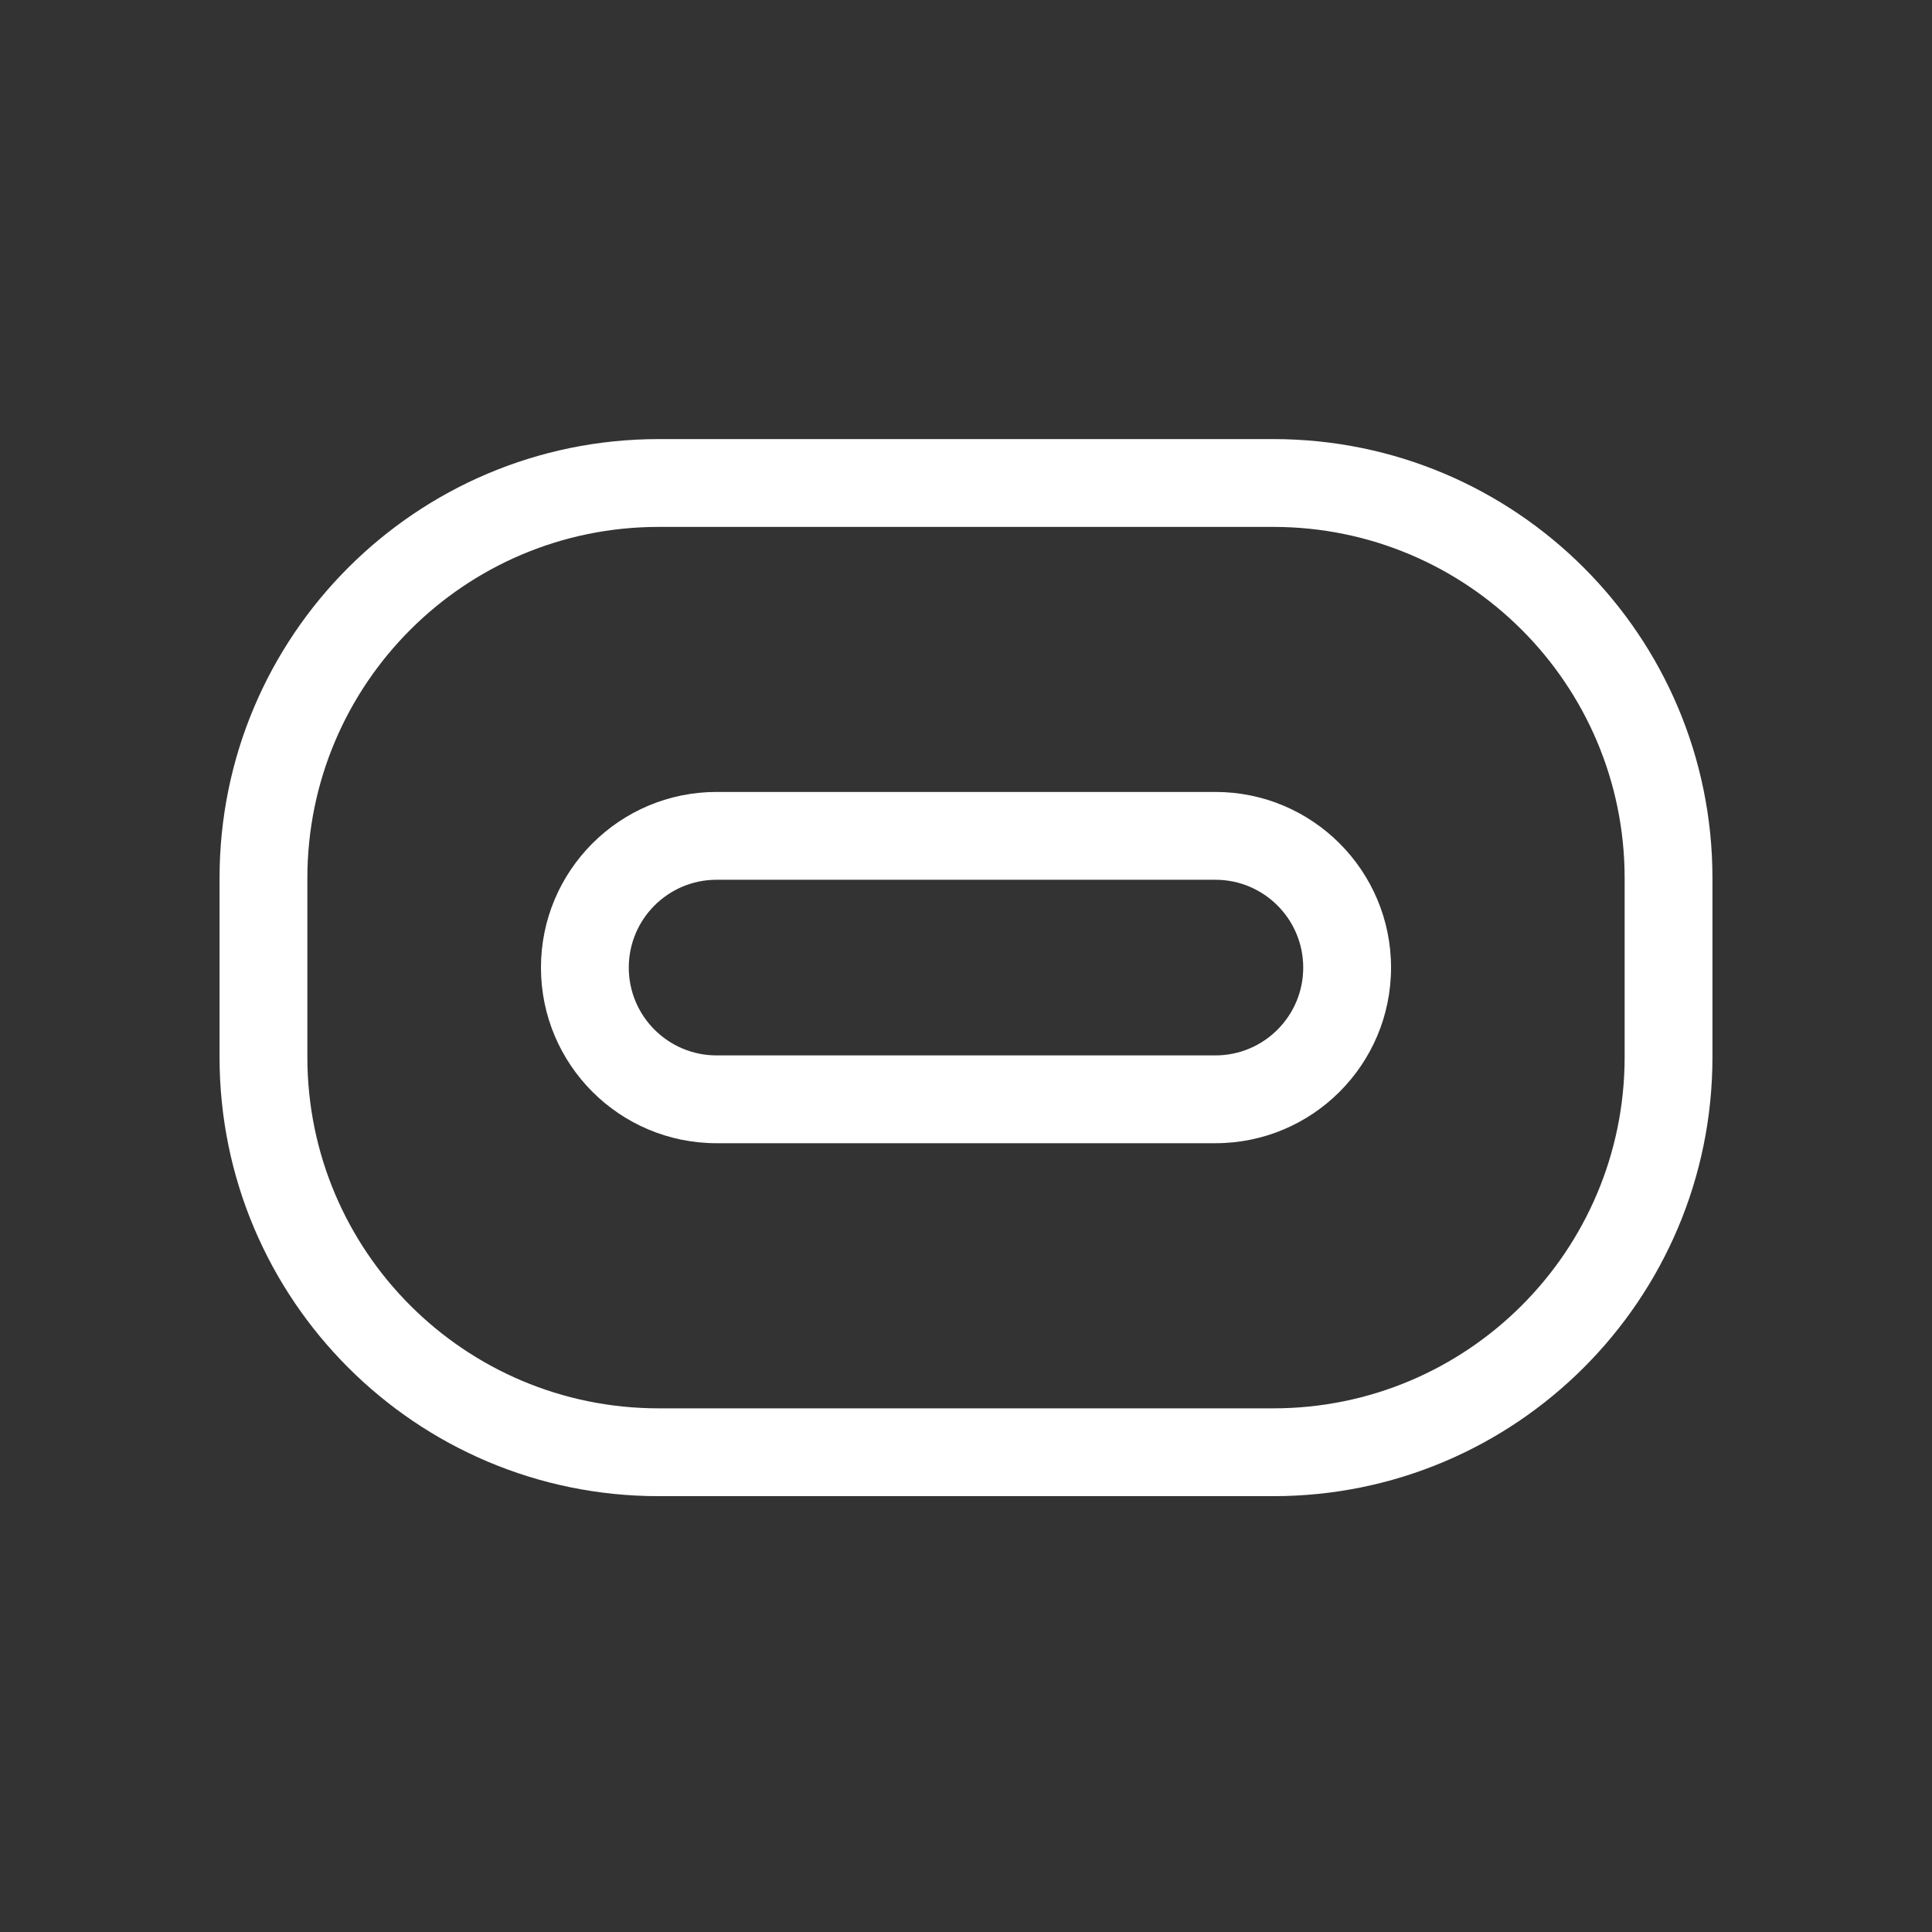 <svg width="22" height="22" viewBox="0 0 22 22" fill="none" xmlns="http://www.w3.org/2000/svg">
<rect x="0" y="0" width="22" height="22" fill="#333333" stroke="none"/>
<g clip-path="url(#clip0_12263_1892)">
<path fill-rule="evenodd" clip-rule="evenodd" d="M8.16 9.018C7.056 9.018 6.16 9.914 6.16 11.018C6.16 12.123 7.056 13.018 8.16 13.018H13.84C14.944 13.018 15.84 12.123 15.84 11.018C15.84 9.914 14.944 9.018 13.84 9.018H8.16ZM7.16 11.018C7.16 10.466 7.608 10.018 8.16 10.018H13.84C14.392 10.018 14.84 10.466 14.84 11.018C14.84 11.57 14.392 12.018 13.84 12.018H8.16C7.608 12.018 7.16 11.57 7.16 11.018Z" fill="white"/>
<path fill-rule="evenodd" clip-rule="evenodd" d="M2.5 10C2.5 7.239 4.739 5 7.5 5H14.5C17.261 5 19.5 7.239 19.5 10V12.037C19.5 14.798 17.261 17.037 14.5 17.037H7.5C4.739 17.037 2.5 14.798 2.5 12.037V10ZM7.5 6H14.5C16.709 6 18.5 7.791 18.5 10V12.037C18.5 14.246 16.709 16.037 14.5 16.037H7.5C5.291 16.037 3.5 14.246 3.5 12.037V10C3.5 7.791 5.291 6 7.5 6Z" fill="white"/>
</g>
<defs>
<clipPath id="clip0_12263_1892">
<rect width="22" height="22" fill="white"/>
</clipPath>
</defs>
</svg>
